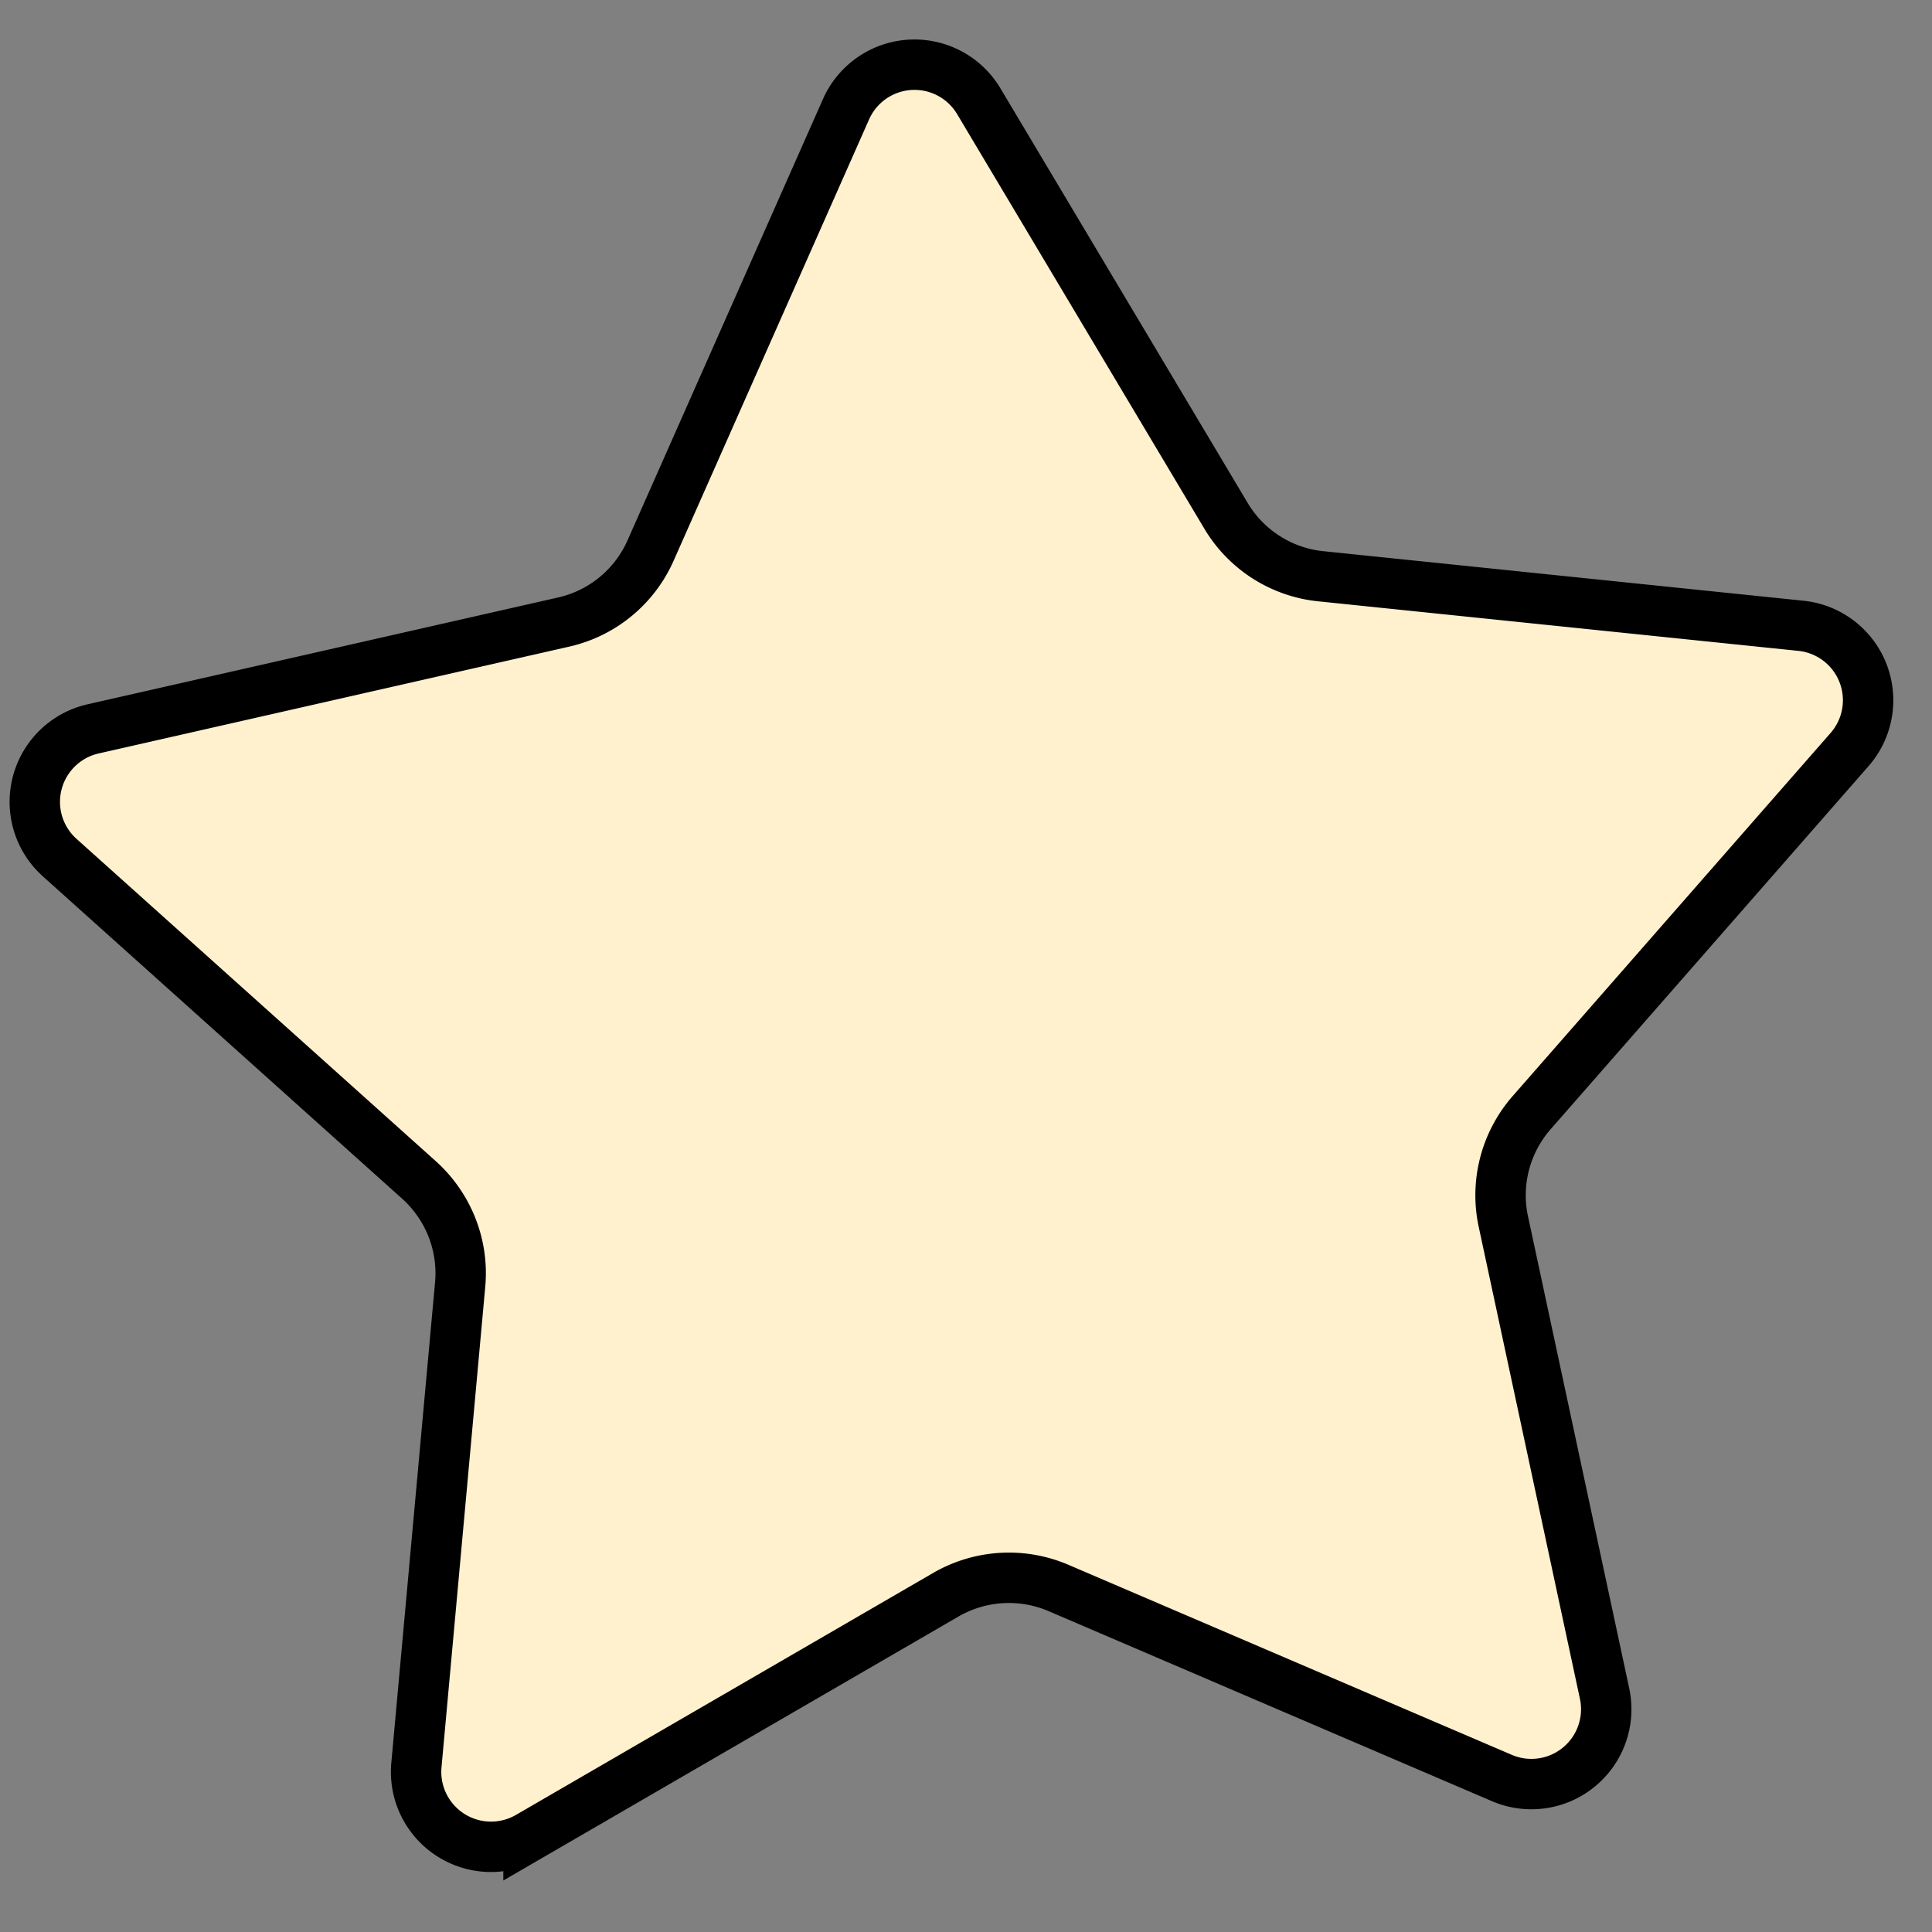 <svg xmlns="http://www.w3.org/2000/svg" width="23" height="23" fill="none" viewBox="0 0 23 23"><rect x="0" y="0" width="23" height="23" fill="#808080" stroke="none"/><path fill="#fff1cd" stroke="#000" stroke-width=".6" d="M10.072 1.3a.891.891 0 0 1 1.58-.095l2.943 4.935c.24.404.659.672 1.127.72l5.717.59a.891.891 0 0 1 .579 1.474l-3.785 4.323c-.31.355-.435.835-.336 1.295l1.205 5.619a.891.891 0 0 1-1.222 1.006l-5.282-2.264a1.5 1.5 0 0 0-1.335.08l-4.971 2.883a.892.892 0 0 1-1.335-.851l.521-5.723c.043-.469-.14-.93-.49-1.245L.711 10.21a.891.891 0 0 1 .398-1.533l5.603-1.272c.46-.105.842-.42 1.033-.851z"/></svg>